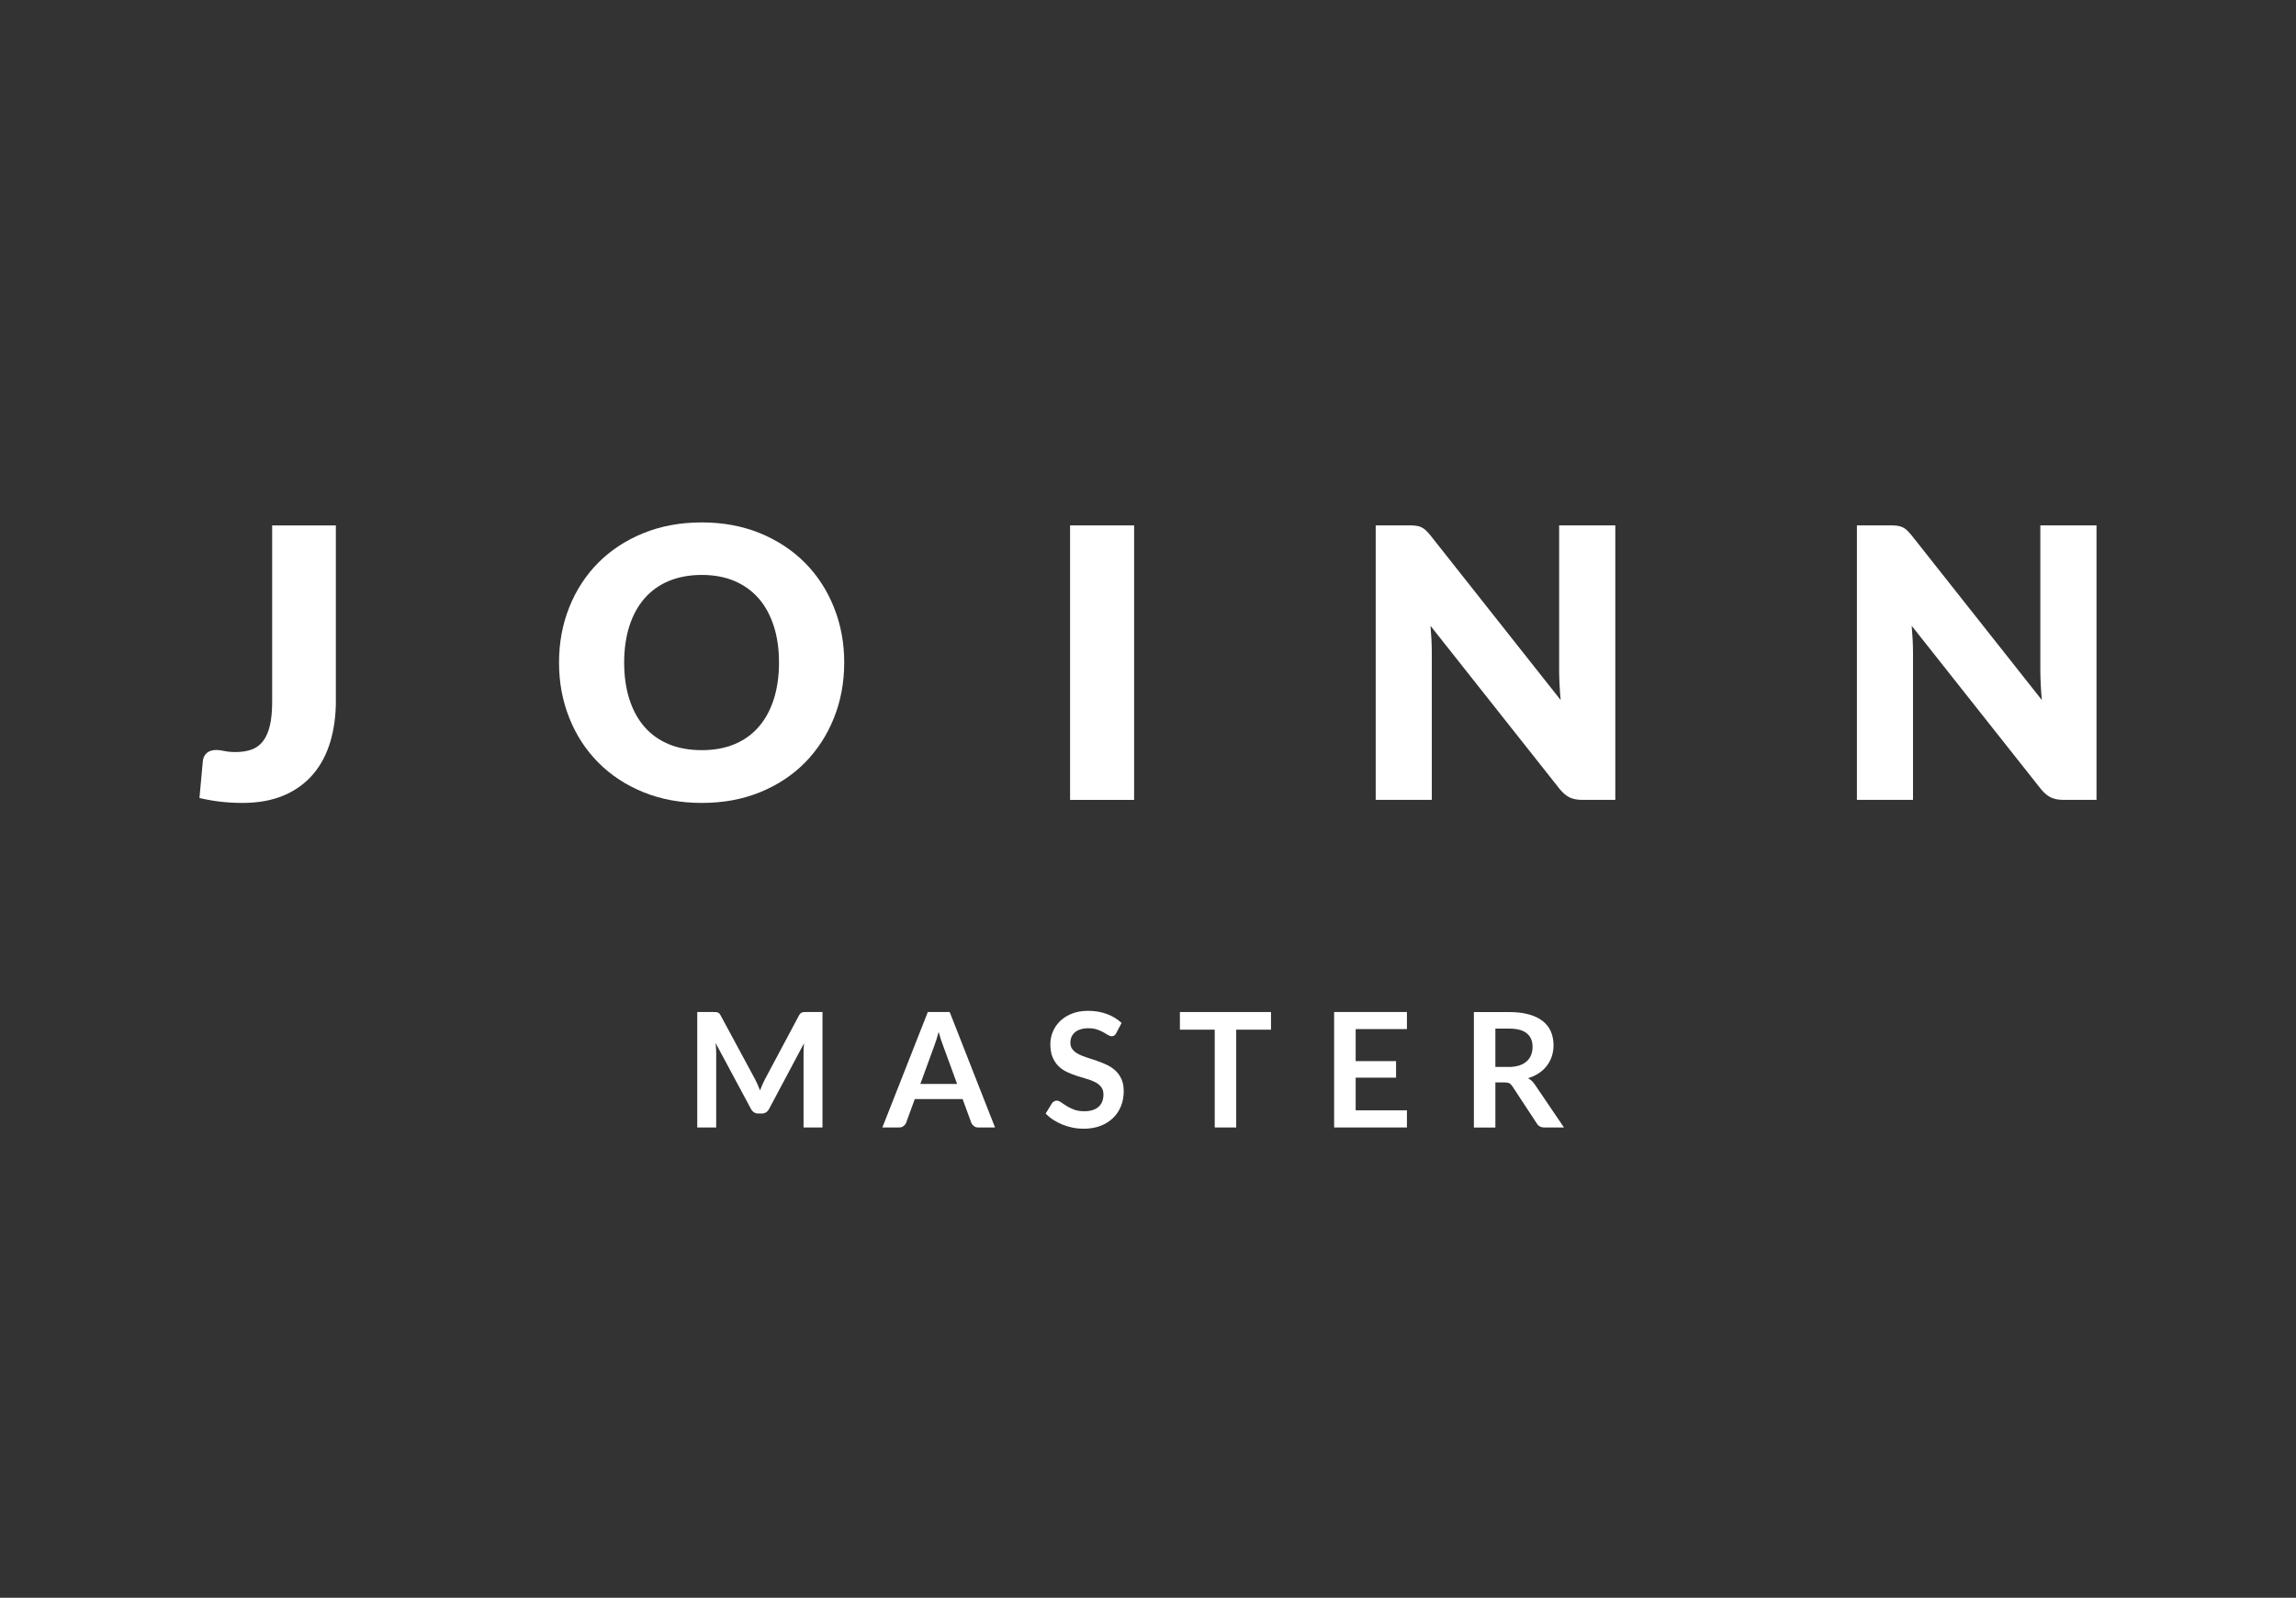 <?xml version="1.0" encoding="UTF-8"?> <svg xmlns="http://www.w3.org/2000/svg" id="_Слой_2" data-name="Слой 2" viewBox="0 0 667.9 464.78"><rect x="0" y="0" width="667.9" height="464.78" fill="#333333" stroke="none"/><defs><style> .cls-1 { fill: #fff; } .cls-2 { fill: none; } </style></defs><g id="_Слой_1-2" data-name="Слой 1"><g><rect class="cls-2" width="667.9" height="464.78"></rect><g><g><path class="cls-1" d="m97.71,203.75c0,4.46-.56,8.51-1.67,12.17-1.11,3.65-2.79,6.79-5.05,9.4-2.24,2.61-5.07,4.64-8.46,6.08-3.4,1.44-7.4,2.17-12.01,2.17-2.08,0-4.14-.11-6.16-.33-2.03-.22-4.14-.59-6.34-1.1l.99-10.8c.11-.95.49-1.72,1.15-2.3.66-.58,1.59-.87,2.79-.87.62,0,1.39.1,2.3.3.91.2,2.01.3,3.29.3,1.79,0,3.35-.25,4.69-.74,1.33-.49,2.44-1.31,3.31-2.46.88-1.15,1.54-2.66,1.97-4.52.44-1.86.66-4.17.66-6.9v-51.3h18.53v50.91Z"></path><path class="cls-1" d="m245.58,192.74c0,5.77-1,11.15-2.99,16.11-1.98,4.97-4.8,9.29-8.4,12.97-3.62,3.67-7.98,6.55-13.07,8.63-5.1,2.08-10.75,3.12-16.97,3.12s-11.87-1.04-16.98-3.12c-5.12-2.08-9.49-4.96-13.13-8.63-3.64-3.67-6.45-7.99-8.43-12.97-1.99-4.96-2.99-10.34-2.99-16.11s1-11.14,2.99-16.11c1.98-4.96,4.8-9.28,8.43-12.94,3.64-3.65,8.01-6.52,13.13-8.6,5.12-2.08,10.78-3.12,16.98-3.12s11.87,1.06,16.97,3.15c5.09,2.1,9.45,4.98,13.07,8.63,3.61,3.65,6.42,7.96,8.4,12.94,1.99,4.96,2.99,10.32,2.99,16.05Zm-18.97,0c0-3.95-.51-7.5-1.53-10.66-1.03-3.16-2.49-5.84-4.41-8.03s-4.27-3.87-7.04-5.05c-2.79-1.17-5.94-1.75-9.49-1.75s-6.76.59-9.56,1.75c-2.79,1.17-5.15,2.85-7.07,5.05-1.92,2.19-3.39,4.87-4.41,8.03-1.01,3.16-1.53,6.71-1.53,10.66s.51,7.55,1.53,10.71c1.03,3.16,2.49,5.84,4.41,8.03,1.92,2.19,4.28,3.86,7.07,5.02,2.8,1.15,5.98,1.72,9.56,1.72s6.7-.57,9.49-1.72c2.77-1.15,5.12-2.82,7.04-5.02,1.92-2.19,3.39-4.87,4.41-8.03,1.01-3.16,1.53-6.73,1.53-10.71Z"></path><path class="cls-1" d="m329.91,232.69h-18.63v-79.85h18.63v79.85Z"></path><path class="cls-1" d="m411.96,152.95c.56.07,1.04.21,1.48.41.44.2.87.48,1.26.85.4.37.87.86,1.36,1.47l37.93,47.96c-.15-1.53-.25-3.02-.32-4.47-.07-1.44-.12-2.8-.12-4.08v-42.26h16.34v79.85h-9.65c-1.42,0-2.63-.23-3.59-.68-.97-.46-1.92-1.25-2.87-2.38l-37.65-47.57c.12,1.39.21,2.75.28,4.08.07,1.33.1,2.58.1,3.75v42.8h-16.32v-79.85h9.75c.81,0,1.48.04,2.02.11Z"></path><path class="cls-1" d="m551.94,152.95c.56.07,1.04.21,1.48.41.44.2.87.48,1.26.85.4.37.87.86,1.36,1.47l37.93,47.96c-.15-1.53-.25-3.02-.32-4.47-.07-1.44-.12-2.8-.12-4.08v-42.26h16.34v79.85h-9.65c-1.42,0-2.63-.23-3.59-.68-.97-.46-1.92-1.25-2.87-2.38l-37.65-47.57c.12,1.39.21,2.75.28,4.08s.1,2.58.1,3.75v42.8h-16.32v-79.85h9.75c.81,0,1.48.04,2.02.11Z"></path></g><g><path class="cls-1" d="m239.26,294.4v33.59h-5.51v-21.69c0-.87.05-1.8.14-2.81l-10.15,19.07c-.48.91-1.22,1.37-2.21,1.37h-.88c-.99,0-1.73-.46-2.21-1.37l-10.27-19.14c.05.51.09,1.01.12,1.51.03.5.05.95.05,1.37v21.69h-5.51v-33.59h4.72c.28,0,.52,0,.72.02.2.02.38.05.55.12.16.06.31.16.44.3.13.14.26.33.38.56l10.06,18.65c.26.5.51,1.01.73,1.53.22.53.45,1.07.66,1.63.22-.57.44-1.13.67-1.66s.48-1.05.74-1.55l9.92-18.6c.12-.23.25-.42.4-.56s.29-.24.45-.3c.16-.06.34-.1.55-.12.2-.02.44-.02.72-.02h4.72Z"></path><path class="cls-1" d="m289.45,327.99h-4.83c-.54,0-.98-.14-1.32-.41-.34-.27-.6-.61-.77-1.01l-2.51-6.85h-13.91l-2.51,6.85c-.12.36-.36.68-.72.97-.36.3-.8.44-1.32.44h-4.88l13.22-33.59h6.36l13.19,33.59Zm-11.03-12.68l-4.09-11.17c-.2-.49-.41-1.08-.63-1.76-.22-.68-.43-1.42-.65-2.21-.2.79-.41,1.53-.63,2.22-.22.69-.43,1.29-.63,1.8l-4.06,11.13h10.68Z"></path><path class="cls-1" d="m324.75,300.51c-.19.32-.38.56-.59.71-.21.15-.47.22-.78.22-.33,0-.68-.12-1.06-.36-.38-.24-.83-.51-1.36-.8s-1.14-.56-1.85-.8-1.54-.36-2.5-.36c-.87,0-1.63.1-2.28.31-.65.21-1.2.5-1.64.87-.44.37-.77.82-.99,1.34s-.33,1.09-.33,1.71c0,.79.22,1.45.66,1.97.44.53,1.03.97,1.75,1.35.73.37,1.56.7,2.49,1s1.88.61,2.86.94c.98.33,1.93.72,2.86,1.16.93.44,1.76,1,2.49,1.67.73.67,1.31,1.5,1.75,2.47.44.97.66,2.16.66,3.55,0,1.52-.26,2.94-.78,4.26s-1.28,2.48-2.28,3.46-2.22,1.76-3.66,2.32c-1.44.56-3.09.85-4.95.85-1.07,0-2.12-.1-3.16-.31s-2.03-.51-2.98-.89c-.95-.39-1.85-.85-2.68-1.39-.84-.54-1.58-1.15-2.23-1.81l1.84-3c.15-.22.36-.4.6-.55.25-.15.51-.22.79-.22.39,0,.81.16,1.25.48.45.32.98.67,1.6,1.06.62.39,1.34.74,2.17,1.06.83.32,1.82.48,2.98.48,1.78,0,3.16-.42,4.13-1.26.98-.84,1.46-2.06,1.46-3.64,0-.88-.22-1.6-.66-2.16-.44-.56-1.03-1.03-1.75-1.4-.73-.38-1.56-.7-2.49-.96-.93-.26-1.87-.55-2.83-.86-.96-.31-1.9-.68-2.83-1.11-.93-.43-1.76-1-2.48-1.7-.73-.7-1.31-1.57-1.75-2.61-.44-1.05-.66-2.33-.66-3.87,0-1.22.24-2.41.73-3.58.49-1.16,1.2-2.19,2.12-3.09.93-.9,2.08-1.62,3.44-2.16,1.36-.54,2.93-.81,4.69-.81,1.98,0,3.81.31,5.48.93,1.67.62,3.1,1.49,4.27,2.6l-1.56,2.95Z"></path><path class="cls-1" d="m369.74,299.53h-10.13v28.45h-6.25v-28.45h-10.13v-5.13h26.5v5.13Z"></path><path class="cls-1" d="m394.36,299.37v9.31h11.75v4.81h-11.75v9.5h14.91v4.99h-21.18v-33.59h21.18v4.97h-14.91Z"></path><path class="cls-1" d="m454.96,327.99h-5.64c-1.07,0-1.84-.42-2.32-1.25l-7.06-10.75c-.26-.4-.55-.69-.87-.86-.32-.17-.79-.25-1.4-.25h-2.67v13.12h-6.25v-33.59h10.24c2.28,0,4.23.24,5.86.71,1.63.47,2.97,1.13,4.02,1.99,1.05.85,1.82,1.87,2.31,3.05.49,1.18.74,2.49.74,3.91,0,1.13-.17,2.2-.5,3.21-.33,1.01-.81,1.92-1.44,2.74-.63.82-1.4,1.54-2.32,2.16-.92.62-1.97,1.11-3.15,1.46.4.23.77.51,1.11.82.34.32.65.69.93,1.13l8.41,12.4Zm-16.07-17.61c1.18,0,2.2-.15,3.08-.44s1.59-.7,2.16-1.22.99-1.13,1.27-1.85c.28-.71.42-1.49.42-2.35,0-1.7-.56-3.01-1.68-3.93-1.12-.91-2.84-1.37-5.14-1.37h-4v11.15h3.9Z"></path></g></g></g></g></svg> 